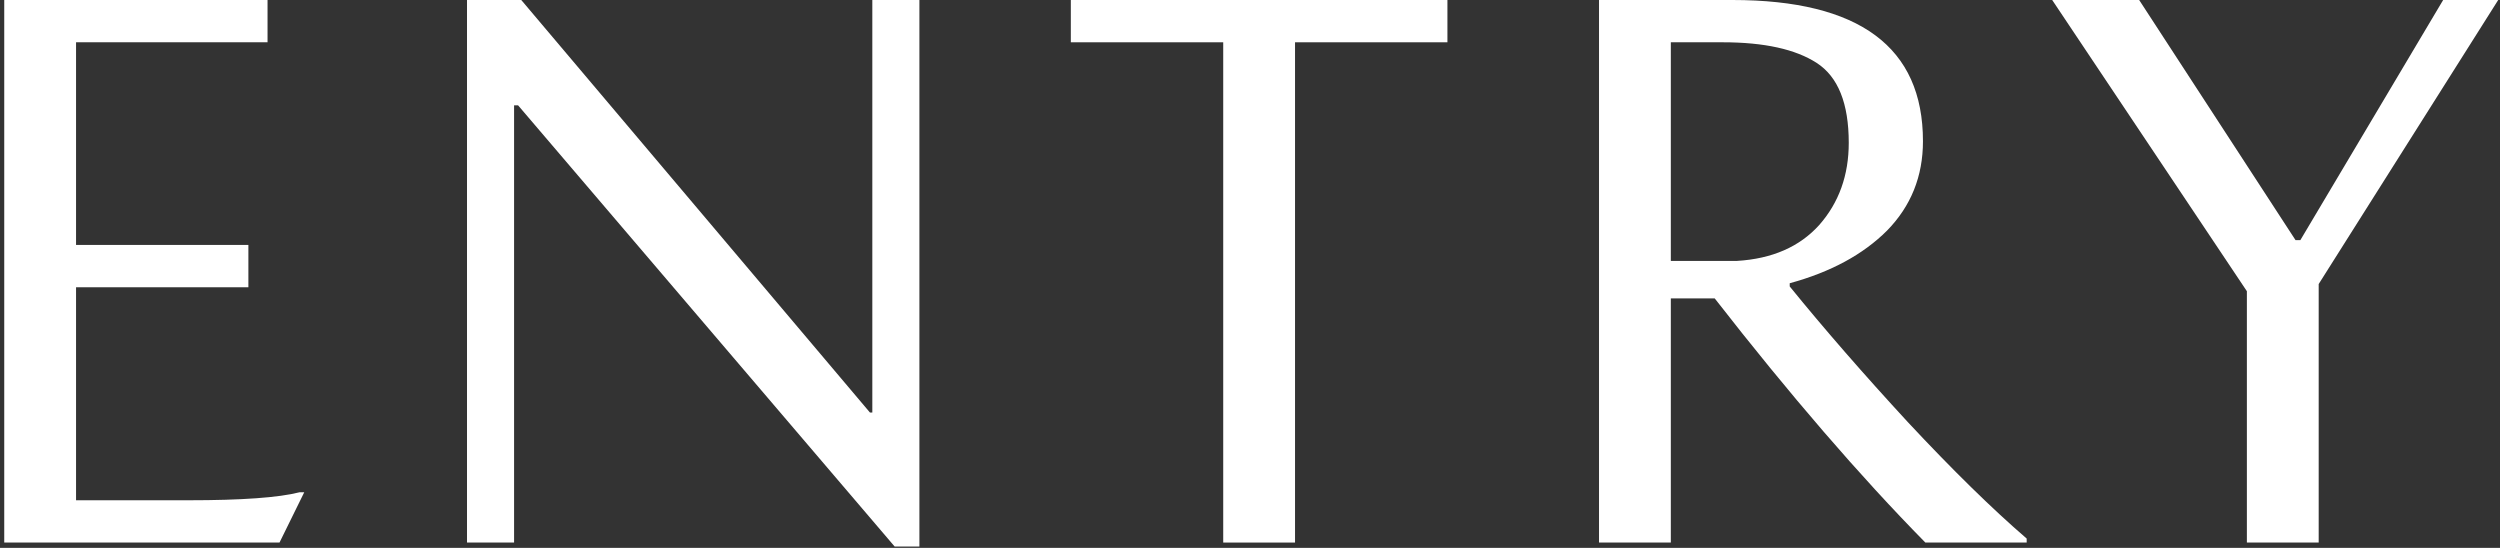 <svg width="470" height="103" viewBox="0 0 470 103" fill="none" xmlns="http://www.w3.org/2000/svg">
<rect x="0" y="0" width="470" height="103" fill="#333333" stroke="none"/>
<path d="M35.447 94.05C45.447 94.05 52.397 93.55 56.297 92.55H57.197L52.547 102H0.797V0H50.297V7.95H14.297V46.05H46.697V54H14.297V94.05H35.447Z" fill="white"/>
<path d="M163.997 77.55V0H172.847V102.75H168.197L97.397 19.8H96.647V102H87.797V0H97.997L163.547 77.55H163.997Z" fill="white"/>
<path d="M201.316 7.95V0H272.116V7.95H243.466V102H229.966V7.95H201.316Z" fill="white"/>
<path d="M325.666 0C349.566 0 361.516 8.85 361.516 26.55C361.516 33.15 359.266 38.75 354.766 43.35C350.266 47.85 344.166 51.15 336.466 53.25V53.85C342.966 61.85 350.366 70.35 358.666 79.35C367.066 88.35 374.516 95.65 381.016 101.25V102H361.966C349.666 89.5 336.466 74.2 322.366 56.1H314.116V102H300.616V0H325.666ZM326.566 49.05C333.166 48.65 338.316 46.4 342.016 42.3C345.716 38.1 347.566 32.95 347.566 26.85C347.566 19.45 345.566 14.45 341.566 11.85C337.566 9.25 331.666 7.95 323.866 7.95H314.116V49.05H326.566Z" fill="white"/>
<path d="M385.813 0H402.163L431.563 45.15H432.463L459.313 0H469.663L435.913 53.4V102H422.413V54.75L385.813 0Z" fill="white"/>
</svg>
